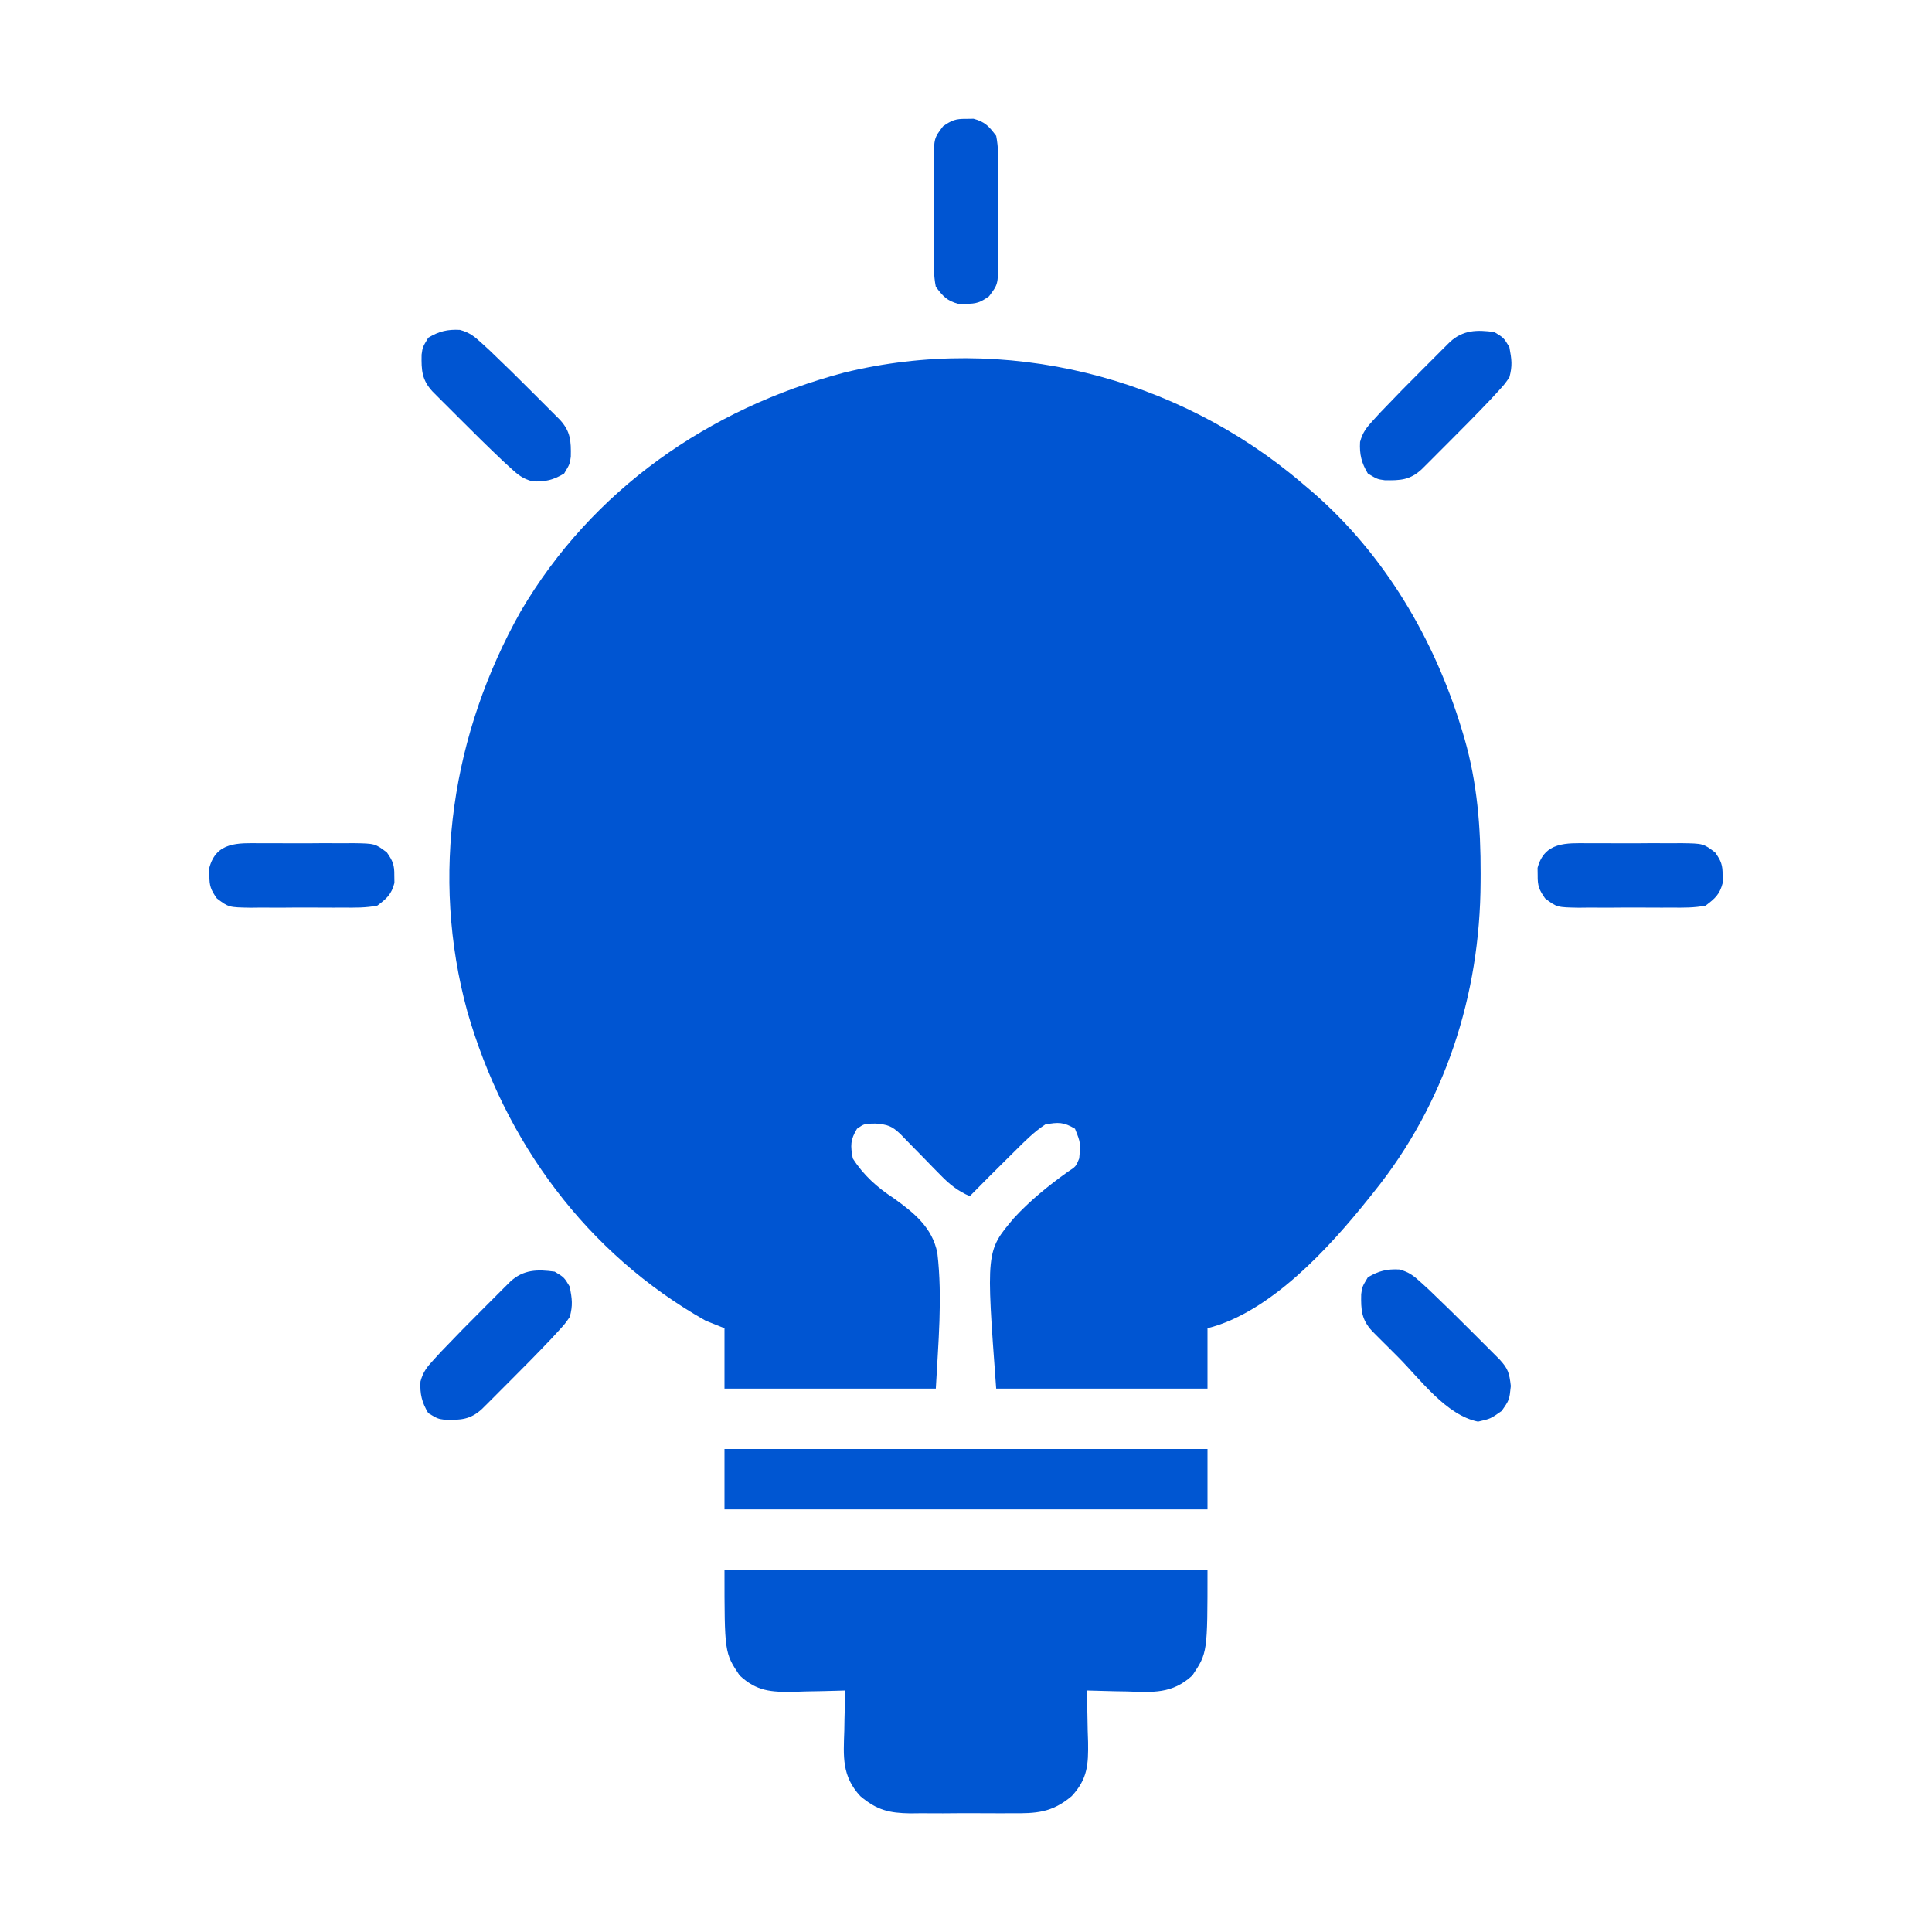 <svg xmlns="http://www.w3.org/2000/svg" width="512" height="512"><path d="M0 0 C0.96 0.81 1.92 1.62 2.91 2.46 C21.91 18.96 35.11 41.34 42.38 65.31 C42.61 66.1 42.85 66.89 43.1 67.7 C46.5 79.56 47.41 91.22 47.38 103.5 C47.37 104.25 47.37 105 47.37 105.77 C47.26 135.67 37.95 164.53 19 188 C18.57 188.54 18.14 189.08 17.69 189.64 C7.31 202.61 -8.32 219.83 -25 224 C-25 229.28 -25 234.56 -25 240 C-43.48 240 -61.96 240 -81 240 C-83.7 203.57 -83.7 203.57 -76.36 194.87 C-72.1 190.21 -67.17 186.23 -62.04 182.55 C-59.89 181.16 -59.89 181.16 -59 179 C-58.62 174.87 -58.62 174.87 -60.12 171.12 C-63.1 169.34 -64.56 169.35 -68 170 C-71.01 171.98 -73.46 174.47 -76 177 C-76.5 177.5 -77.01 178 -77.53 178.51 C-81.05 181.98 -84.53 185.48 -88 189 C-91.24 187.58 -93.36 185.87 -95.82 183.34 C-96.87 182.27 -96.87 182.27 -97.94 181.19 C-98.66 180.44 -99.38 179.7 -100.12 178.94 C-101.56 177.47 -103 176 -104.45 174.53 C-105.08 173.87 -105.71 173.22 -106.37 172.55 C-108.66 170.38 -109.75 170.02 -112.94 169.75 C-115.92 169.77 -115.92 169.77 -117.88 171.12 C-119.66 174.1 -119.65 175.56 -119 179 C-116.2 183.4 -112.53 186.69 -108.2 189.51 C-102.83 193.36 -97.92 197.27 -96.59 204.09 C-95.19 216.01 -96.38 228.08 -97 240 C-115.48 240 -133.96 240 -153 240 C-153 234.72 -153 229.44 -153 224 C-154.65 223.34 -156.3 222.68 -158 222 C-189.54 204.19 -211.25 174.59 -221.17 140 C-231.01 103.99 -225.2 66.34 -207 34 C-188.05 1.77 -157.14 -19.74 -121.31 -29.25 C-78.67 -39.69 -33.25 -28.34 0 0 Z " fill="#0055D2" transform="translate(345,128)"></path><path d="M0 0 C42.24 0 84.48 0 128 0 C128 22 128 22 124 28 C118.67 32.95 113.49 32.48 106.62 32.25 C105.09 32.22 105.09 32.22 103.53 32.2 C101.02 32.15 98.51 32.08 96 32 C96.03 32.95 96.03 32.95 96.06 33.92 C96.15 36.82 96.2 39.72 96.25 42.62 C96.28 43.62 96.32 44.62 96.35 45.65 C96.43 51.61 96.25 55.43 92 60 C86.74 64.43 82.57 64.59 76 64.53 C74.57 64.54 74.57 64.54 73.11 64.54 C71.1 64.55 69.09 64.54 67.08 64.52 C64.01 64.5 60.94 64.52 57.88 64.55 C55.92 64.54 53.96 64.54 52 64.53 C51.09 64.54 50.17 64.55 49.23 64.56 C43.65 64.47 40.42 63.73 36 60 C31.05 54.67 31.52 49.49 31.75 42.62 C31.77 41.6 31.79 40.58 31.8 39.53 C31.85 37.02 31.92 34.51 32 32 C31.36 32.02 30.73 32.04 30.08 32.06 C27.18 32.15 24.28 32.2 21.38 32.25 C20.38 32.28 19.38 32.32 18.35 32.35 C12.39 32.43 8.57 32.25 4 28 C0 22 0 22 0 0 Z " fill="#0056D2" transform="translate(192,416)"></path><path d="M0 0 C42.24 0 84.48 0 128 0 C128 5.28 128 10.56 128 16 C85.76 16 43.52 16 0 16 C0 10.72 0 5.44 0 0 Z " fill="#0056D2" transform="translate(192,384)"></path><path d="M0 0 C2.5 1.5 2.5 1.5 4 4 C4.61 7.31 4.84 8.87 4 12 C2.73 13.83 2.73 13.83 1.04 15.68 C0.41 16.37 -0.23 17.06 -0.88 17.77 C-4.64 21.72 -8.45 25.6 -12.31 29.44 C-13.12 30.25 -13.93 31.07 -14.77 31.9 C-15.54 32.68 -16.32 33.45 -17.11 34.25 C-17.81 34.94 -18.51 35.64 -19.23 36.36 C-22.3 39.21 -24.86 39.35 -29.02 39.27 C-31 39 -31 39 -33.5 37.5 C-35.19 34.68 -35.75 32.42 -35.57 29.12 C-34.87 26.53 -33.85 25.29 -32.04 23.32 C-31.09 22.29 -31.09 22.29 -30.12 21.23 C-26.36 17.28 -22.55 13.4 -18.69 9.56 C-17.88 8.75 -17.07 7.93 -16.23 7.1 C-15.46 6.32 -14.68 5.55 -13.89 4.75 C-13.19 4.06 -12.49 3.36 -11.77 2.64 C-8.28 -0.59 -4.56 -0.62 0 0 Z " fill="#0055D2" transform="translate(396,88)"></path><path d="M0 0 C2.5 1.5 2.5 1.5 4 4 C4.61 7.31 4.84 8.87 4 12 C2.73 13.83 2.73 13.83 1.04 15.68 C0.41 16.37 -0.23 17.06 -0.88 17.77 C-4.64 21.72 -8.45 25.6 -12.31 29.44 C-13.12 30.25 -13.93 31.07 -14.77 31.9 C-15.54 32.68 -16.32 33.45 -17.11 34.25 C-17.81 34.94 -18.51 35.64 -19.23 36.36 C-22.3 39.21 -24.86 39.35 -29.02 39.27 C-31 39 -31 39 -33.5 37.5 C-35.19 34.68 -35.75 32.42 -35.57 29.12 C-34.87 26.53 -33.85 25.29 -32.04 23.32 C-31.09 22.29 -31.09 22.29 -30.12 21.23 C-26.36 17.28 -22.55 13.4 -18.69 9.56 C-17.88 8.75 -17.07 7.93 -16.23 7.1 C-15.46 6.32 -14.68 5.55 -13.89 4.75 C-13.19 4.06 -12.49 3.36 -11.77 2.64 C-8.28 -0.59 -4.56 -0.62 0 0 Z " fill="#0055D2" transform="translate(147,337)"></path><path d="M0 0 C2.59 0.7 3.83 1.73 5.8 3.53 C6.84 4.48 6.84 4.48 7.9 5.45 C11.84 9.21 15.72 13.02 19.56 16.88 C20.37 17.69 21.19 18.5 22.02 19.34 C22.8 20.11 23.57 20.89 24.37 21.69 C25.06 22.38 25.76 23.08 26.48 23.8 C29.33 26.88 29.47 29.43 29.39 33.6 C29.12 35.57 29.12 35.57 27.62 38.07 C24.8 39.77 22.54 40.32 19.24 40.14 C16.65 39.45 15.42 38.42 13.44 36.61 C12.75 35.98 12.06 35.34 11.35 34.69 C7.4 30.94 3.52 27.12 -0.32 23.26 C-1.13 22.45 -1.95 21.64 -2.78 20.8 C-3.56 20.03 -4.33 19.26 -5.13 18.46 C-6.17 17.41 -6.17 17.41 -7.24 16.34 C-10.09 13.27 -10.23 10.71 -10.15 6.55 C-9.88 4.57 -9.88 4.57 -8.38 2.07 C-5.56 0.38 -3.3 -0.18 0 0 Z " fill="#0055D2" transform="translate(121.88,87.428)"></path><path d="M0 0 C2.59 0.7 3.83 1.73 5.8 3.53 C6.84 4.48 6.84 4.48 7.9 5.45 C11.84 9.21 15.72 13.02 19.56 16.88 C20.37 17.69 21.19 18.5 22.02 19.34 C22.8 20.11 23.57 20.89 24.37 21.69 C25.06 22.38 25.76 23.08 26.48 23.8 C28.8 26.31 29.1 27.42 29.5 30.88 C29.12 34.57 29.12 34.57 27.06 37.51 C24.12 39.57 24.12 39.57 20.81 40.32 C12.35 38.6 5.6 29.2 -0.32 23.26 C-1.13 22.45 -1.95 21.64 -2.78 20.8 C-3.56 20.03 -4.33 19.26 -5.13 18.46 C-6.17 17.41 -6.17 17.41 -7.24 16.34 C-10.09 13.27 -10.23 10.71 -10.15 6.55 C-9.88 4.57 -9.88 4.57 -8.38 2.07 C-5.56 0.38 -3.3 -0.18 0 0 Z " fill="#0055D2" transform="translate(370.88,336.428)"></path><path d="M0 0 C0.87 -0 1.75 -0.01 2.64 -0.01 C4.49 -0.01 6.33 -0.01 8.17 0.01 C10.99 0.03 13.81 0.01 16.62 -0.02 C18.42 -0.01 20.21 -0.01 22 0 C22.84 -0.01 23.68 -0.02 24.55 -0.02 C30.39 0.07 30.39 0.07 33.53 2.44 C35.12 4.7 35.54 5.79 35.5 8.53 C35.51 9.19 35.52 9.85 35.53 10.53 C34.72 13.58 33.53 14.62 31 16.53 C28 17.13 25.05 17.09 22 17.06 C21.13 17.07 20.25 17.07 19.36 17.07 C17.51 17.08 15.67 17.07 13.83 17.05 C11.01 17.03 8.19 17.05 5.38 17.08 C3.58 17.08 1.79 17.07 0 17.06 C-0.84 17.07 -1.68 17.08 -2.55 17.09 C-8.39 16.99 -8.39 16.99 -11.53 14.62 C-13.12 12.36 -13.54 11.27 -13.5 8.53 C-13.52 7.54 -13.52 7.54 -13.53 6.53 C-11.69 -0.4 -5.95 -0.06 0 0 Z " fill="#0055D2" transform="translate(421,223.469)"></path><path d="M0 0 C0.87 -0 1.75 -0.01 2.64 -0.01 C4.49 -0.01 6.33 -0.01 8.17 0.01 C10.99 0.03 13.81 0.01 16.62 -0.02 C18.42 -0.01 20.21 -0.01 22 0 C22.84 -0.01 23.68 -0.02 24.55 -0.02 C30.39 0.07 30.39 0.07 33.53 2.44 C35.12 4.7 35.54 5.79 35.5 8.53 C35.51 9.19 35.52 9.85 35.53 10.53 C34.72 13.58 33.53 14.62 31 16.53 C28 17.13 25.05 17.09 22 17.06 C21.13 17.07 20.25 17.07 19.36 17.07 C17.51 17.08 15.67 17.07 13.83 17.05 C11.01 17.03 8.19 17.05 5.38 17.08 C3.58 17.08 1.79 17.07 0 17.06 C-0.84 17.07 -1.68 17.08 -2.55 17.09 C-8.39 16.99 -8.39 16.99 -11.53 14.62 C-13.12 12.36 -13.54 11.27 -13.5 8.53 C-13.52 7.54 -13.52 7.54 -13.53 6.53 C-11.69 -0.4 -5.95 -0.06 0 0 Z " fill="#0055D2" transform="translate(69,223.469)"></path><path d="M0 0 C0.66 -0.01 1.32 -0.02 2 -0.03 C5.05 0.78 6.09 1.97 8 4.5 C8.6 7.5 8.56 10.45 8.53 13.5 C8.54 14.37 8.54 15.25 8.54 16.14 C8.55 17.99 8.54 19.83 8.52 21.67 C8.5 24.49 8.52 27.31 8.55 30.12 C8.54 31.92 8.54 33.71 8.53 35.5 C8.54 36.34 8.55 37.18 8.56 38.05 C8.46 43.89 8.46 43.89 6.09 47.03 C3.83 48.62 2.74 49.04 0 49 C-0.99 49.02 -0.99 49.02 -2 49.03 C-5.05 48.22 -6.09 47.03 -8 44.5 C-8.6 41.5 -8.56 38.55 -8.53 35.5 C-8.54 34.63 -8.54 33.75 -8.54 32.86 C-8.55 31.01 -8.54 29.17 -8.52 27.33 C-8.5 24.51 -8.52 21.69 -8.55 18.88 C-8.54 17.08 -8.54 15.29 -8.53 13.5 C-8.54 12.66 -8.55 11.82 -8.56 10.95 C-8.46 5.11 -8.46 5.11 -6.09 1.97 C-3.83 0.38 -2.74 -0.04 0 0 Z " fill="#0055D2" transform="translate(256,31.5)"></path></svg>